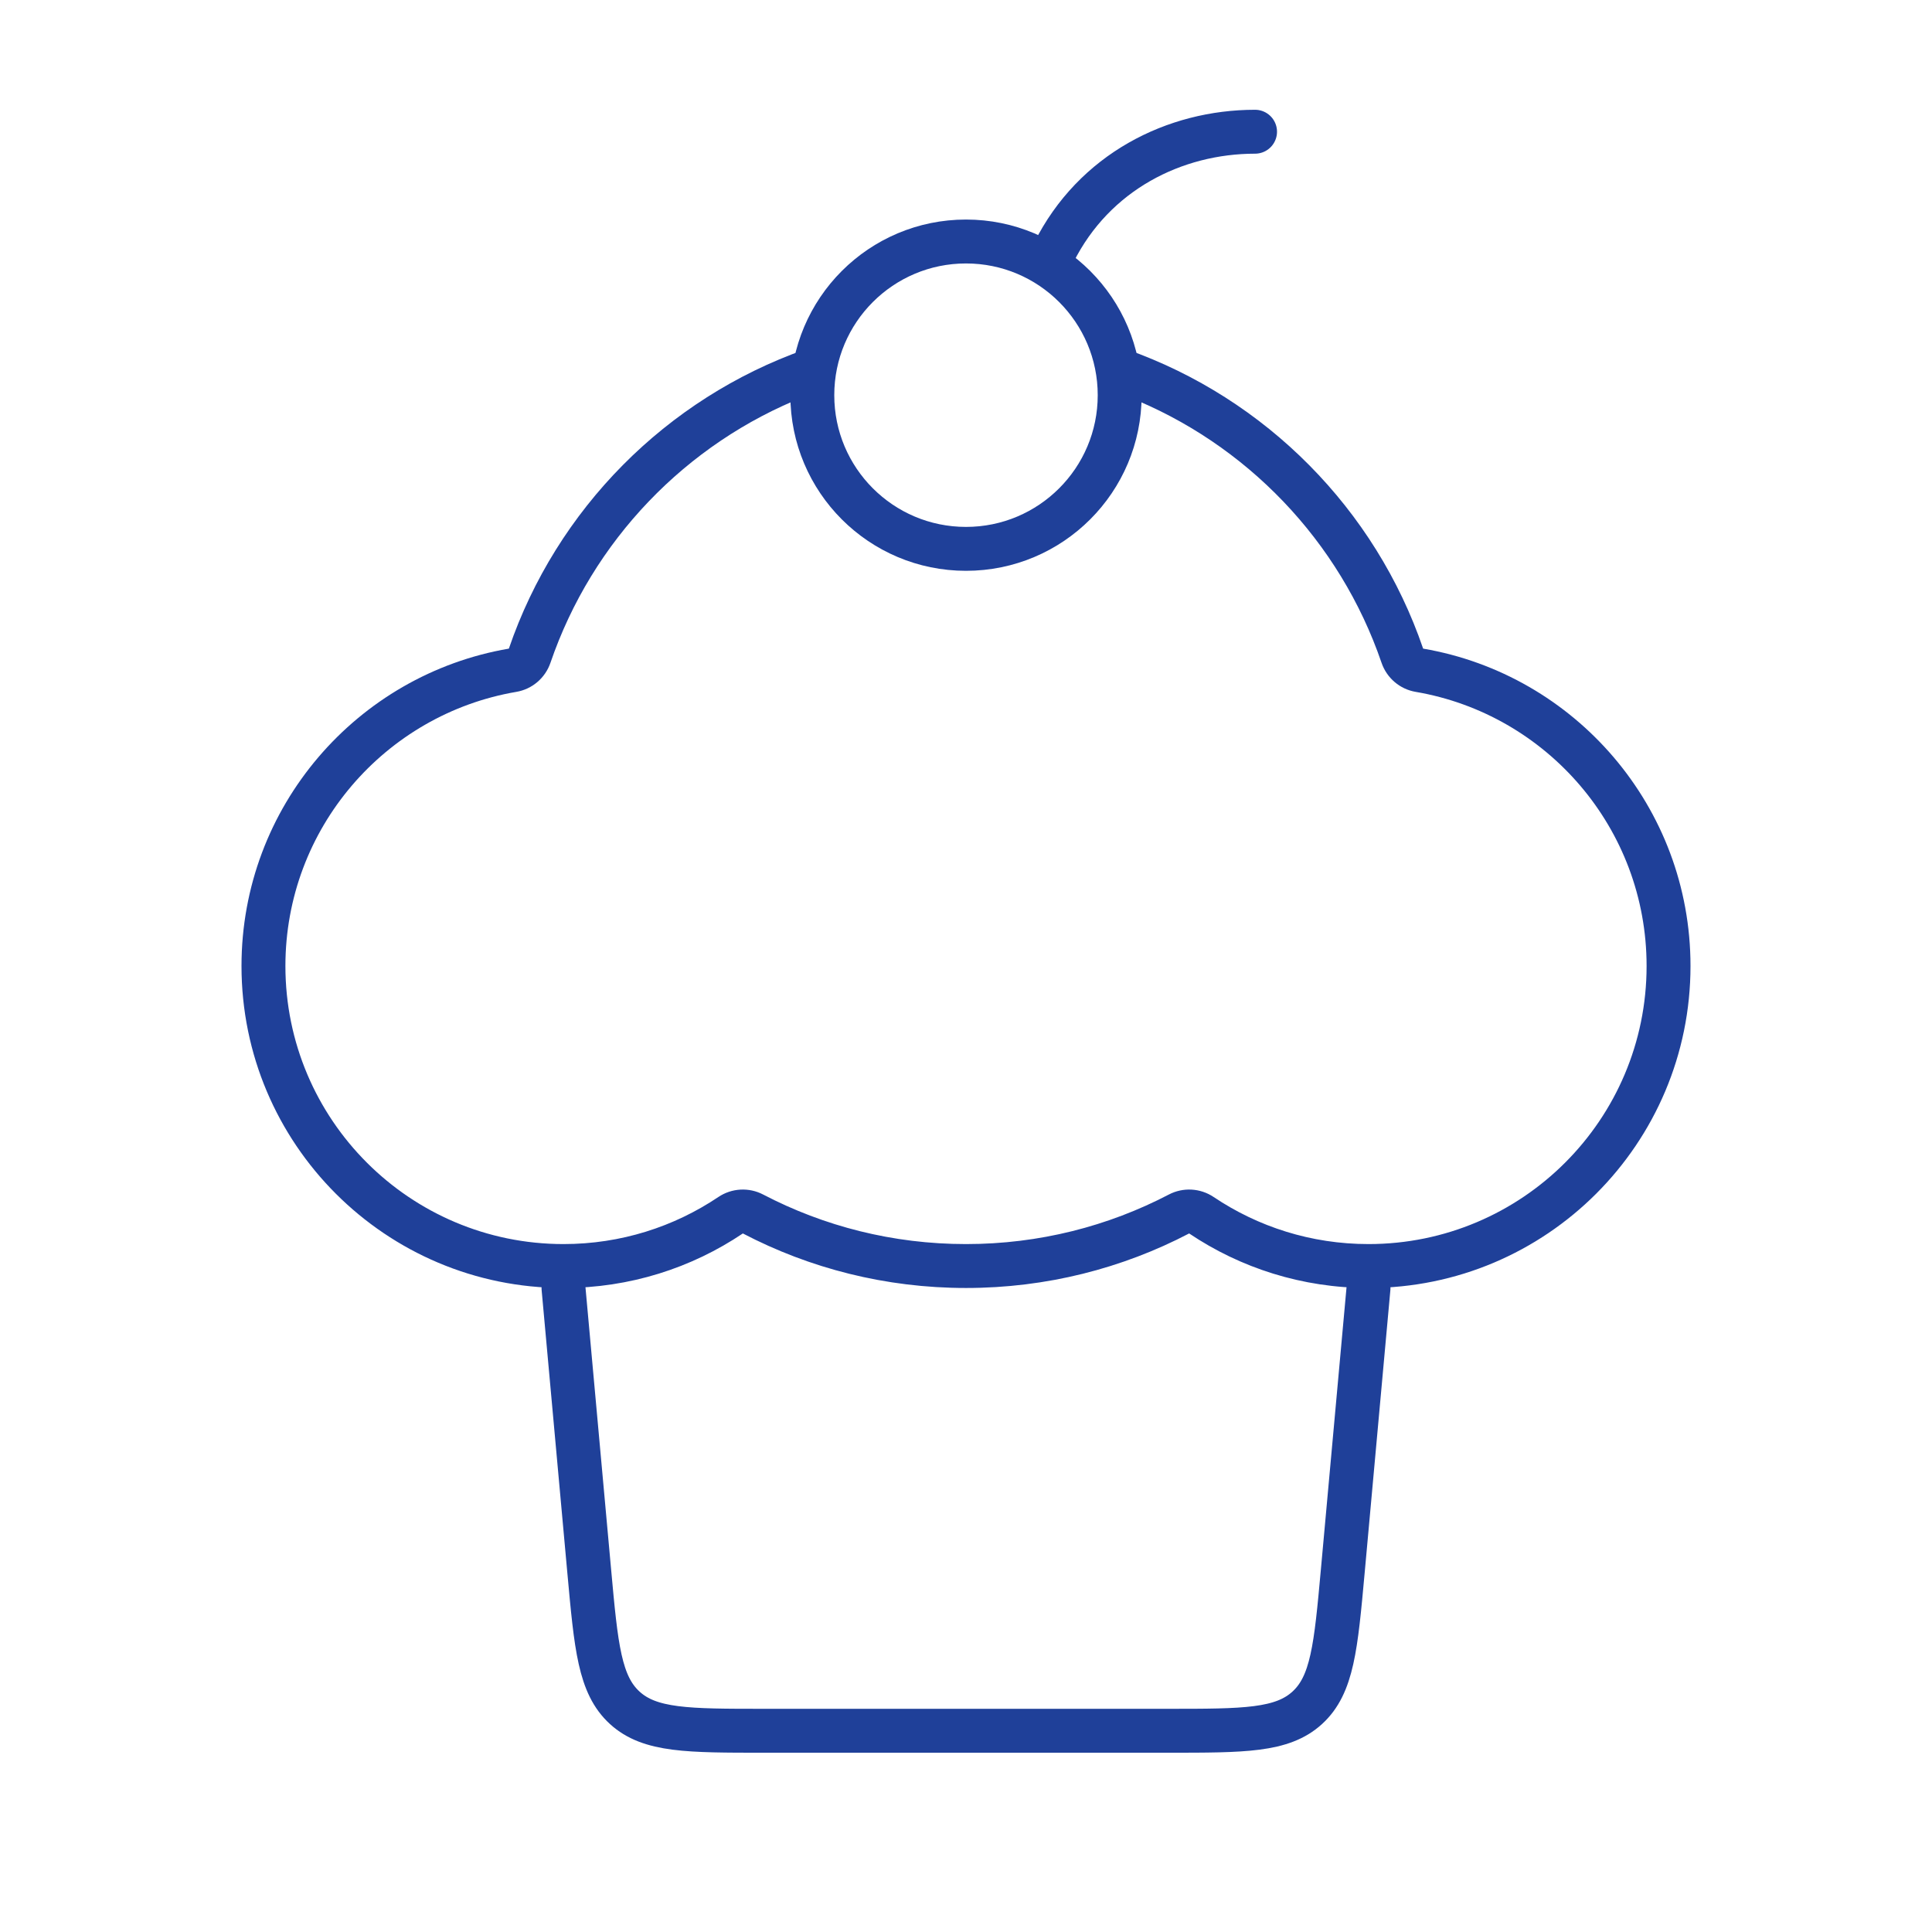 <?xml version="1.0" encoding="UTF-8"?> <svg xmlns="http://www.w3.org/2000/svg" width="44" height="44" viewBox="0 0 44 44" fill="none"><path d="M12.833 29.333L13.419 35.779C13.576 37.507 13.655 38.37 14.228 38.894C14.801 39.417 15.668 39.417 17.403 39.417H26.597C28.332 39.417 29.199 39.417 29.772 38.894C30.345 38.37 30.424 37.507 30.581 35.779L31.167 29.333" stroke="#1F4099" stroke-linecap="round" stroke-linejoin="round"></path><path d="M24 5.75C24.917 3.917 26.75 3 28.583 3" stroke="#1F4099" stroke-linecap="round"></path><circle cx="22" cy="9" r="3.5" stroke="#1F4099" stroke-linecap="round" stroke-linejoin="round"></circle><path fill-rule="evenodd" clip-rule="evenodd" d="M18.333 7.959C15.173 9.076 12.675 11.597 11.589 14.772C8.132 15.363 5.5 18.374 5.5 22C5.5 26.05 8.783 29.333 12.833 29.333C14.345 29.333 15.751 28.876 16.918 28.091C18.438 28.885 20.167 29.333 22 29.333C23.833 29.333 25.562 28.885 27.082 28.091C28.25 28.876 29.655 29.333 31.167 29.333C35.217 29.333 38.5 26.05 38.5 22C38.5 18.374 35.868 15.363 32.411 14.772C31.325 11.597 28.827 9.076 25.667 7.959V9.027C28.381 10.097 30.515 12.321 31.464 15.095C31.583 15.442 31.881 15.696 32.242 15.757C35.228 16.267 37.5 18.869 37.5 22C37.5 25.498 34.664 28.333 31.167 28.333C29.859 28.333 28.648 27.938 27.64 27.261C27.336 27.057 26.944 27.035 26.619 27.205C25.239 27.925 23.669 28.333 22 28.333C20.331 28.333 18.761 27.925 17.381 27.205C17.056 27.035 16.664 27.057 16.36 27.261C15.352 27.938 14.141 28.333 12.833 28.333C9.336 28.333 6.5 25.498 6.5 22C6.5 18.869 8.772 16.267 11.758 15.757C12.119 15.696 12.417 15.442 12.536 15.095C13.485 12.321 15.619 10.097 18.333 9.027V7.959Z" fill="#1F4099"></path></svg> 